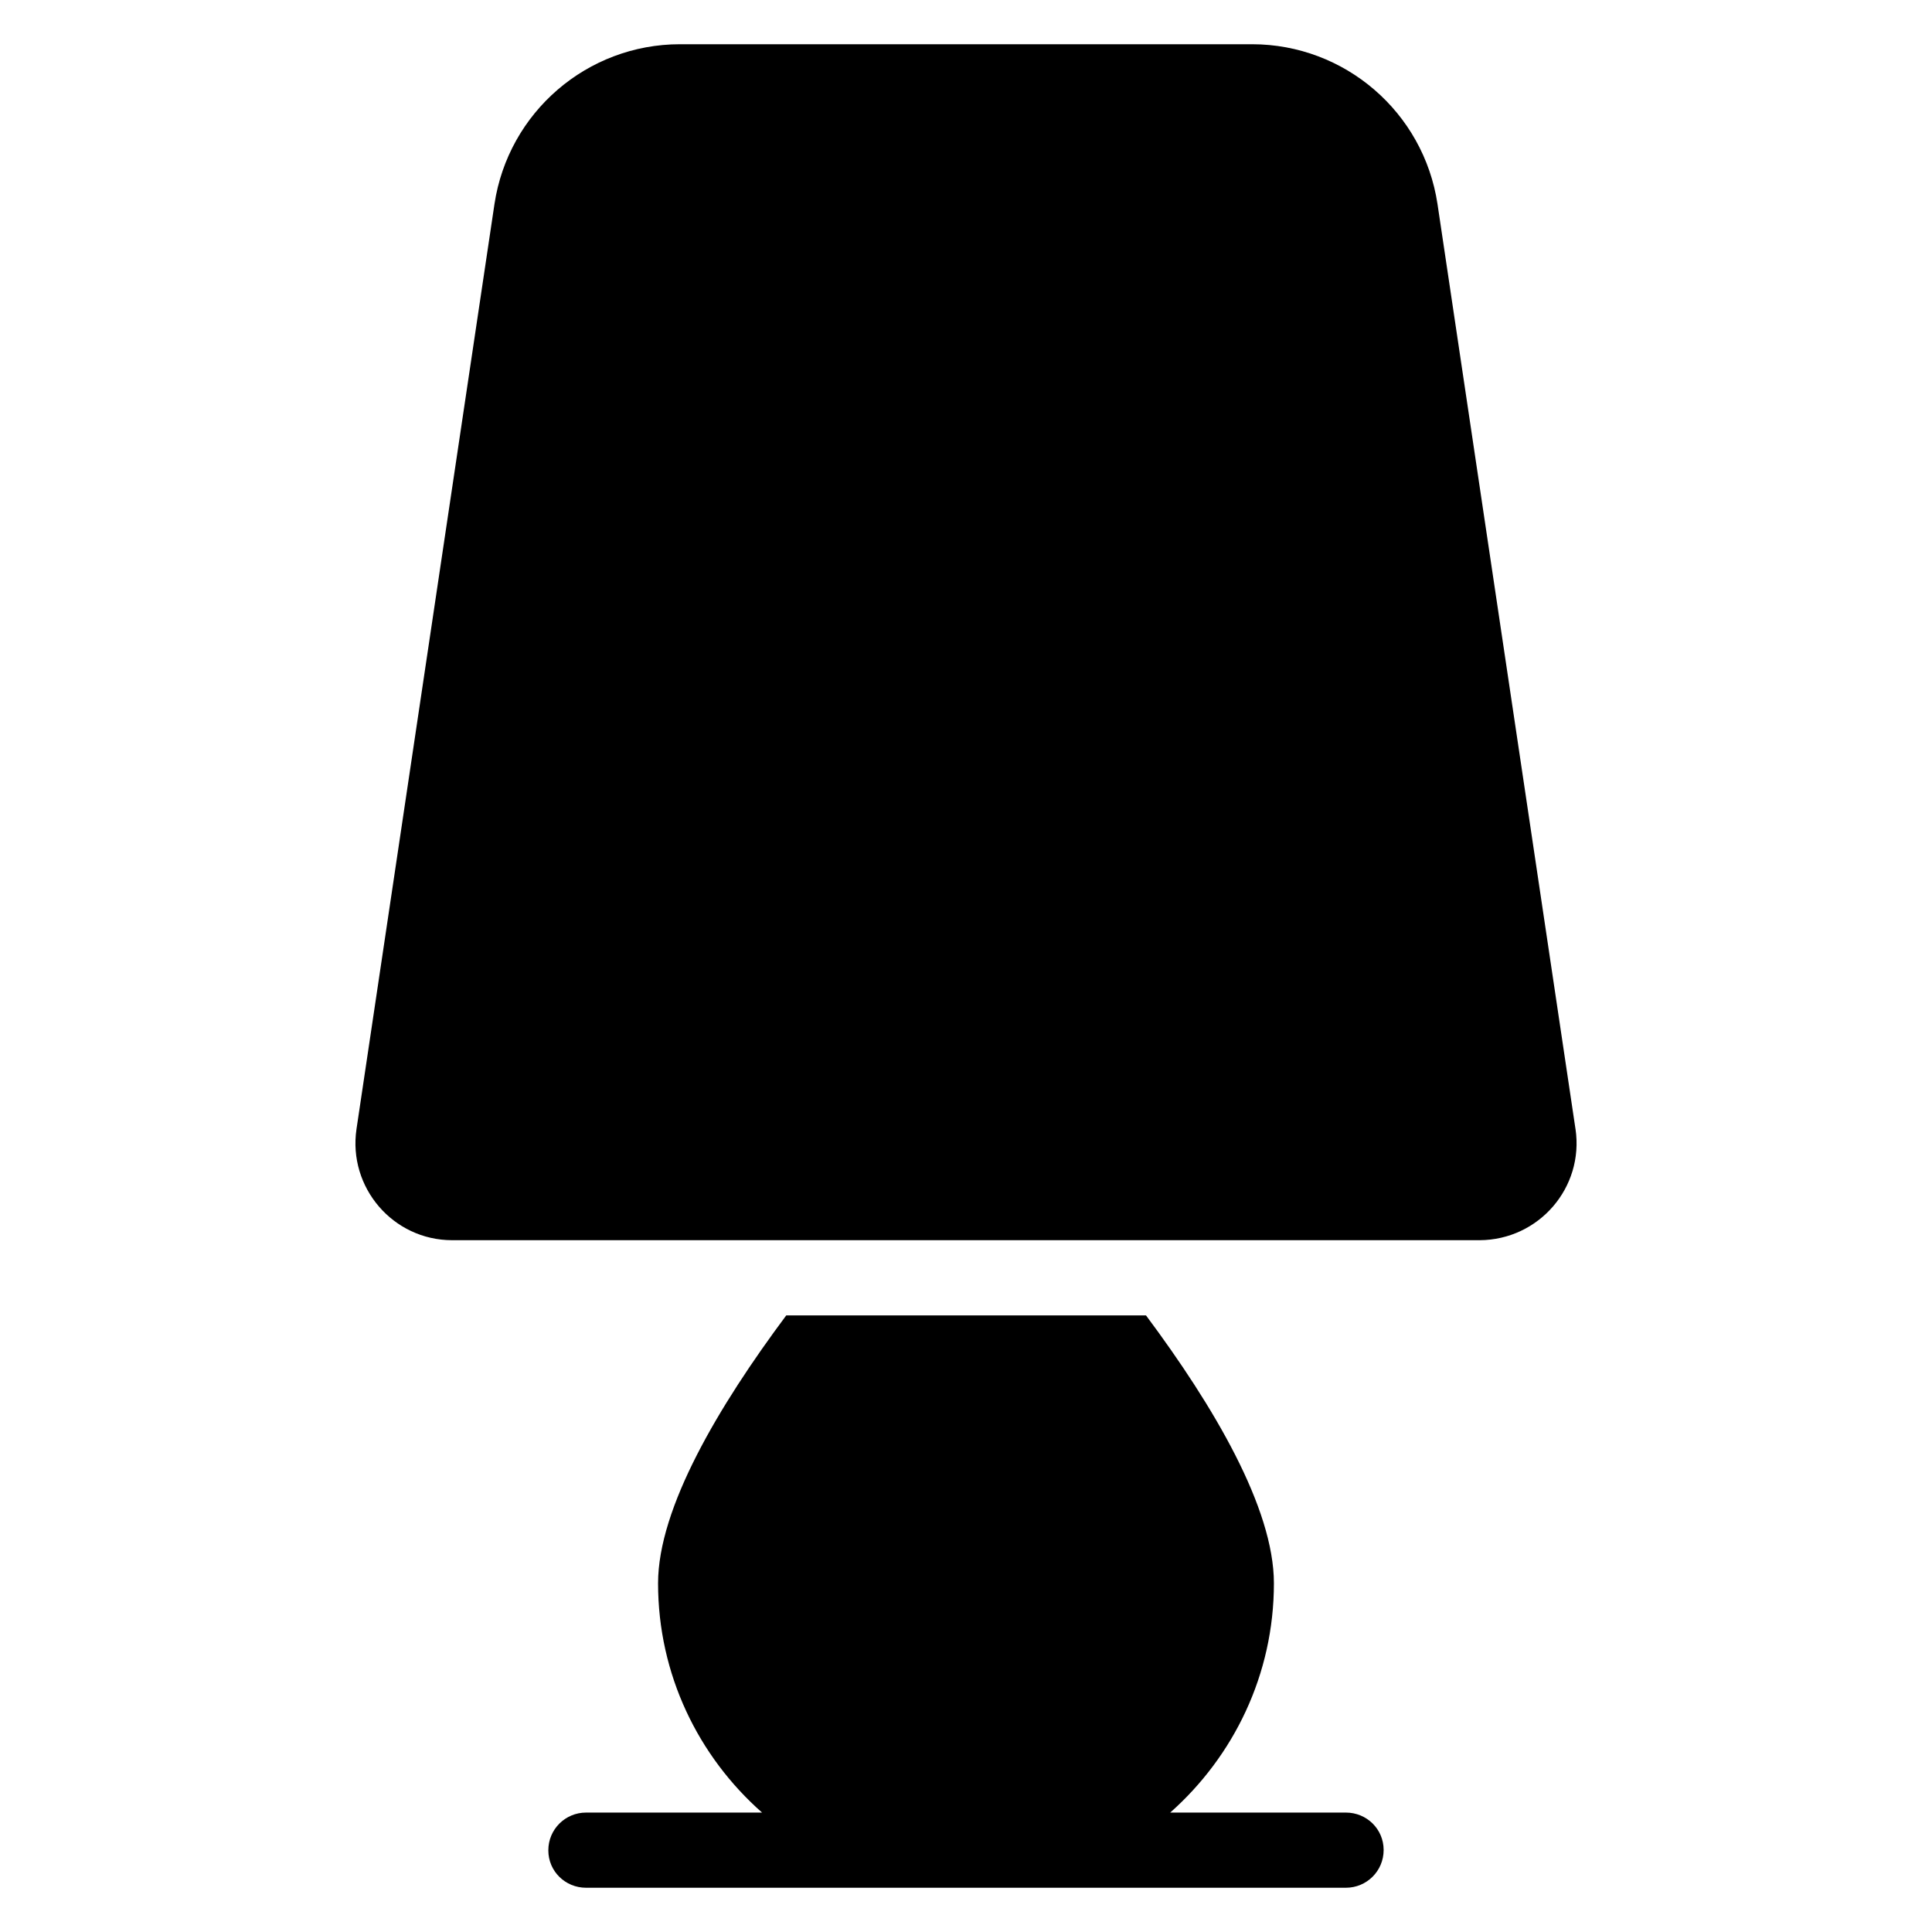 <?xml version="1.0" encoding="UTF-8"?>
<!-- Uploaded to: SVG Repo, www.svgrepo.com, Generator: SVG Repo Mixer Tools -->
<svg fill="#000000" width="800px" height="800px" version="1.1" viewBox="144 144 512 512" xmlns="http://www.w3.org/2000/svg">
 <g>
  <path d="m561.52 443.2-36.566-245.11c-3.664-24.352-24.578-42.367-49.156-42.367h-151.6c-24.578 0-45.496 18.016-49.16 42.367l-36.562 245.11c-2.289 15.496 9.695 29.465 25.344 29.465h272.29c15.723-0.074 27.707-13.969 25.418-29.465z"/>
  <path d="m500.68 624.35h-46.562c16.793-14.887 27.48-36.562 27.48-60.762 0-20-16.031-47.023-33.895-70.992h-95.34c-17.863 23.969-33.969 50.992-33.969 70.992 0 24.199 10.688 45.879 27.559 60.762h-46.641c-5.496 0-10 4.426-10 10-0.004 5.57 4.5 9.922 9.996 9.922h201.37c5.496 0 10-4.426 10-10 0-5.57-4.504-9.922-10-9.922z"/>
 </g>
</svg>